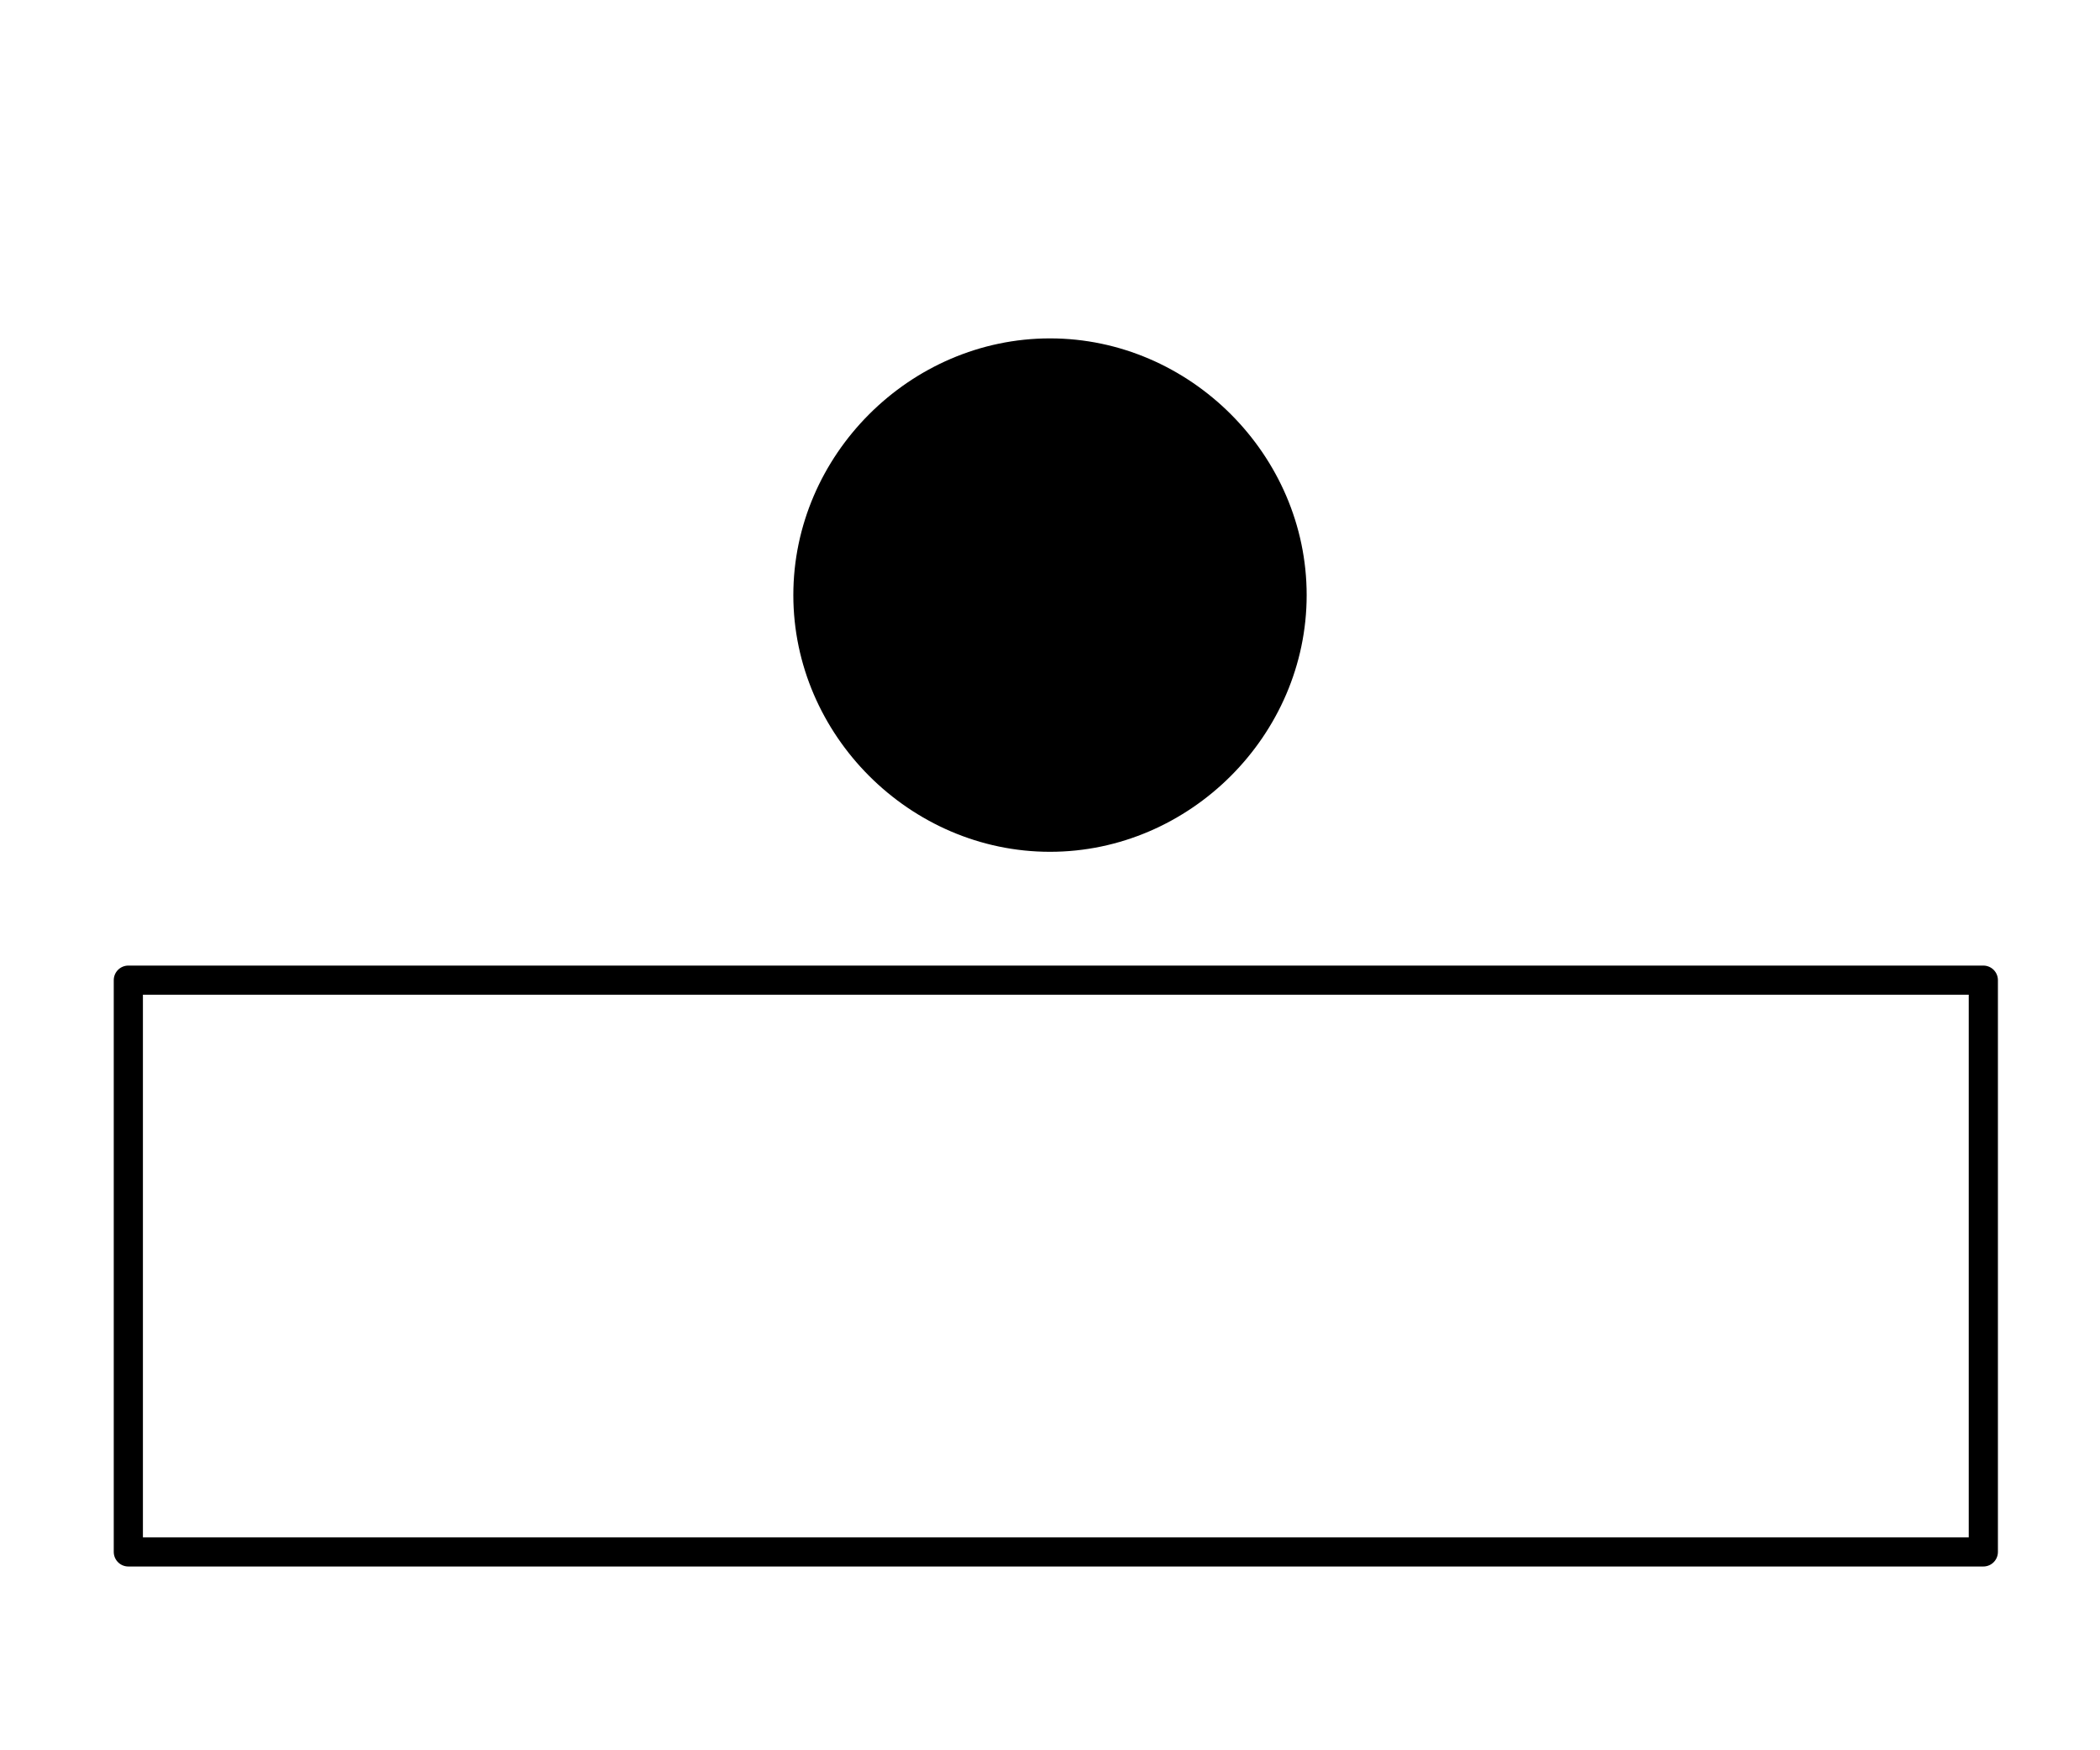 <?xml version="1.0" encoding="utf-8"?>
<!-- Generator: Adobe Illustrator 19.0.0, SVG Export Plug-In . SVG Version: 6.00 Build 0)  -->
<svg version="1.1" xmlns="http://www.w3.org/2000/svg" xmlns:xlink="http://www.w3.org/1999/xlink" x="0px" y="0px"
	 viewBox="-296 389 18 15" style="enable-background:new -296 389 18 15;" xml:space="preserve">
<style type="text/css">
	.st0{display:none;}
	.st1{display:inline;}
	.st2{fill:none;stroke:#010101;stroke-width:0.25;stroke-linecap:round;stroke-linejoin:round;}
	.st3{fill:#010101;}
	.st4{fill:none;stroke:#010101;stroke-width:0.25;stroke-linecap:round;stroke-linejoin:round;stroke-miterlimit:10;}
	.st5{fill:none;stroke:#000000;stroke-width:0.25;stroke-linecap:round;stroke-linejoin:round;stroke-miterlimit:10;}
	
		.st6{display:inline;fill:none;stroke:#000000;stroke-width:0.25;stroke-linecap:round;stroke-linejoin:round;stroke-miterlimit:10;}
	.st7{display:inline;fill:none;stroke:#000000;stroke-width:0.25;stroke-linecap:round;stroke-linejoin:round;}
	
		.st8{display:inline;fill:none;stroke:#000000;stroke-width:0.25;stroke-linecap:round;stroke-miterlimit:10;stroke-dasharray:1.051,1.051;}
	
		.st9{display:inline;fill:none;stroke:#000000;stroke-width:0.25;stroke-linecap:round;stroke-miterlimit:10;stroke-dasharray:1.14,1.14;}
	.st10{display:inline;fill:none;stroke:#000000;stroke-width:0.25;stroke-linecap:round;stroke-miterlimit:10;}
	.st11{display:inline;fill:none;stroke:#000000;stroke-width:0.25;stroke-linejoin:round;stroke-miterlimit:10;}
</style>
<g id="Layer_1" class="st0">
	<g id="Active_area_size" class="st1">
		<line id="XMLID_236_" class="st2" x1="-588.2" y1="786" x2="-577.7" y2="786"/>
		<polygon id="XMLID_235_" class="st3" points="-586.5,788.2 -586.1,787.8 -588,786 -586.1,784.2 -586.5,783.9 -588.8,786 		"/>
		<polygon id="XMLID_234_" class="st3" points="-579.5,788.2 -579.8,787.8 -577.9,786 -579.8,784.2 -579.5,783.9 -577.2,786 		"/>
		<line id="XMLID_233_" class="st2" x1="-583" y1="789.4" x2="-583" y2="782.1"/>
		<polygon id="XMLID_232_" class="st3" points="-580.8,787.7 -581.2,787.3 -583,789.2 -584.7,787.3 -585.1,787.7 -583,790 		"/>
		<polygon id="XMLID_231_" class="st3" points="-580.8,783.9 -581.2,784.2 -583,782.3 -584.7,784.2 -585.1,783.9 -583,781.5 		"/>
		<rect id="XMLID_230_" x="-589" y="781.3" class="st4" width="12.2" height="9"/>
		<path id="XMLID_222_" class="st4" d="M-576.9,791.8H-589c-0.9,0-1.6-0.7-1.6-1.6v-9c0-0.9,0.7-1.6,1.6-1.6h12.2
			c0.9,0,1.6,0.7,1.6,1.6v9C-575.3,791.1-576,791.8-576.9,791.8z"/>
	</g>
	<g class="st1">
		<path class="st5" d="M-288.1,393.8l1.1,1.1l1.1-1.1 M-287,391.1v3.8"/>
		<path class="st5" d="M-279.5,396.9h-2.8c-0.3,0-0.5,0.2-0.5,0.5v3.9c0,0.3,0.2,0.5,0.5,0.5h2.8c0.3,0,0.5-0.2,0.5-0.5v-3.9
			C-279,397.1-279.2,396.9-279.5,396.9z M-285.6,396.9h-2.8c-0.3,0-0.5,0.2-0.5,0.5v3.9c0,0.3,0.2,0.5,0.5,0.5h2.8
			c0.3,0,0.5-0.2,0.5-0.5v-3.9C-285.1,397.1-285.3,396.9-285.6,396.9z M-291.7,396.9h-2.8c-0.3,0-0.5,0.2-0.5,0.5v3.9
			c0,0.3,0.2,0.5,0.5,0.5h2.8c0.3,0,0.5-0.2,0.5-0.5v-3.9C-291.1,397.1-291.4,396.9-291.7,396.9z"/>
		<path class="st5" d="M-284.5,390.3v3.4c0,1.3-1.1,2.3-2.5,2.3s-2.5-1.1-2.5-2.3v-3.4"/>
	</g>
</g>
<g id="Layer_2" class="st0">
	<path class="st6" d="M-284.4,396.6c0,1.4-1.1,2.6-2.6,2.6c-1.4,0-2.6-1.1-2.6-2.6s1.1-2.6,2.6-2.6
		C-285.5,394-284.4,395.2-284.4,396.6z M-282.2,397.4h1.8v-1.7h-1.8c-0.1-0.5-0.3-1.2-0.6-1.7l1.3-1.3l-1.6-1.6l-1.3,1.3
		c-0.4-0.3-1.2-0.5-1.7-0.6V390h-1.7v1.8c-0.5,0.1-1.2,0.3-1.7,0.6l-1.3-1.3l-1.6,1.6l1.3,1.3c-0.3,0.4-0.5,1.2-0.6,1.7h-1.8v1.7
		h1.8c0.1,0.5,0.3,1.2,0.6,1.7l-1.3,1.3l1.6,1.6l1.3-1.3c0.4,0.3,1.2,0.5,1.7,0.6v1.8h1.7v-1.8c0.5-0.1,1.2-0.3,1.7-0.6l1.3,1.3
		l1.6-1.6l-1.3-1.3C-282.5,398.7-282.3,397.9-282.2,397.4z"/>
</g>
<g id="Layer_3" class="st0">
	<line class="st7" x1="-289.1" y1="396.5" x2="-284.5" y2="396.5"/>
	<path class="st1" d="M-289.1,397.9c-0.8,0-1.4-0.6-1.4-1.4c0-0.8,0.6-1.4,1.4-1.4c0.8,0,1.4,0.6,1.4,1.4
		C-287.7,397.3-288.3,397.9-289.1,397.9"/>
	<path class="st6" d="M-280.1,400.9c-2.4,0-4.4-2-4.4-4.4c0-2.4,2-4.4,4.4-4.4 M-280.1,399.8c-1.8,0-3.3-1.5-3.3-3.3
		c0-1.8,1.5-3.3,3.3-3.3 M-280.1,398.7c-1.2,0-2.2-1-2.2-2.2s1-2.2,2.2-2.2"/>
	<path class="st6" d="M-283.4,400.9v0.5c0,0.8-0.6,1.4-1.4,1.4h-8.4c-0.8,0-1.4-0.6-1.4-1.4v-9.8c0-0.8,0.6-1.4,1.4-1.4h8.4
		c0.8,0,1.4,0.6,1.4,1.4v0.5"/>
	<circle class="st6" cx="-280.1" cy="396.5" r="1.1"/>
</g>
<g id="Layer_4" class="st0">
	<path class="st6" d="M-293.2,393.5v-1.7h1.7 M-280.4,399.7v1.7h-1.7 M-280.4,403h-12.8c-0.9,0-1.7-0.7-1.7-1.7v-9.5
		c0-0.9,0.7-1.7,1.7-1.7h12.8c0.9,0,1.7,0.7,1.7,1.7v9.5C-278.8,402.3-279.5,403-280.4,403z M-280.4,403h-12.8
		c-0.9,0-1.7-0.7-1.7-1.7v-9.5c0-0.9,0.7-1.7,1.7-1.7h12.8c0.9,0,1.7,0.7,1.7,1.7v9.5C-278.8,402.3-279.5,403-280.4,403z"/>
</g>
<g id="Layer_5" class="st0">
	<line class="st7" x1="-289.2" y1="396.5" x2="-280.1" y2="396.5"/>
	<path class="st6" d="M-284.8,402.8h-8.5c-0.8,0-1.4-0.6-1.4-1.4v-9.9c0-0.8,0.6-1.4,1.4-1.4h8.5c0.8,0,1.4,0.6,1.4,1.4v9.9
		C-283.4,402.2-284,402.8-284.8,402.8z"/>
	<path class="st1" d="M-289.2,397.9c-0.8,0-1.4-0.6-1.4-1.4c0-0.8,0.6-1.4,1.4-1.4c0.8,0,1.4,0.6,1.4,1.4
		C-287.7,397.3-288.4,397.9-289.2,397.9"/>
	<path class="st1" d="M-280.1,397.9c0.8,0,1.4-0.6,1.4-1.4c0-0.8-0.6-1.4-1.4-1.4s-1.4,0.6-1.4,1.4
		C-281.5,397.3-280.9,397.9-280.1,397.9"/>
</g>
<g id="Layer_6" class="st0">
	<path class="st6" d="M-280.1,390.7c0.8,1.8,1.2,3.8,1.2,5.9c0,2.1-0.4,4.1-1.2,5.9 M-278.9,403.2l-15.2-6.6 M-278.9,390l-15.2,6.6"
		/>
	<path class="st1" d="M-280.2,398.9c-0.5,0-0.9-1-0.9-2.3c0-1.3,0.4-2.3,0.9-2.3s0.9,1,0.9,2.3
		C-279.3,397.9-279.7,398.9-280.2,398.9 M-280.3,391.6c-0.7,0-1.3,2.2-1.3,4.9c0,2.7,0.6,4.9,1.3,4.9s1.3-2.2,1.3-4.9
		C-278.9,393.9-279.5,391.6-280.3,391.6"/>
	<path class="st8" d="M-286.7,392.3c0.6,1,0.9,2.1,1.1,3.3"/>
	<path class="st9" d="M-285.7,398.2c-0.2,1.3-0.8,2.4-1.5,3.4"/>
	<path class="st10" d="M-287.5,402c-0.1,0.1-0.2,0.3-0.4,0.4 M-285.5,396.1c0,0.2,0,0.3,0,0.5c0,0.2,0,0.4,0,0.5 M-287.5,391.1
		c0.1,0.1,0.2,0.3,0.3,0.4"/>
</g>
<g id="Layer_7" class="st0">
	<path class="st6" d="M-280.1,401.9c0,0.8-0.7,1.5-1.5,1.5c-0.8,0-1.5-0.7-1.5-1.5c0-0.8,1.5-3.3,1.5-3.3S-280.1,401.1-280.1,401.9z
		 M-288,395.6v-4.8c0-0.7-0.5-1.2-1.2-1.2s-1.2,0.5-1.2,1.2v3.3 M-282.3,396.8l-5.4-5.4l-5.1,5.1c-0.5,0.5-0.5,1.2,0,1.7l2.8,2.8
		c0.5,0.5,1.2,0.5,1.7,0l4.2-4.2H-282.3z"/>
</g>
<g id="Layer_8" class="st0">
	<path class="st6" d="M-283.5,393.5l1.6-1.6 M-291.3,401.2l1.6-1.6 M-282.3,396.9h2.3 M-293.2,396.9h2.3 M-283.5,399.6l1.6,1.6
		 M-291.3,391.9l1.6,1.6 M-286.3,400.9v2.3 M-286.3,390v2.3 M-284.3,396.6c0,1.3-1,2.3-2.3,2.3c-1.3,0-2.3-1-2.3-2.3
		c0-1.3,1-2.3,2.3-2.3C-285.3,394.3-284.3,395.3-284.3,396.6z"/>
</g>
<g id="Layer_9" class="st0">
	<circle class="st6" cx="-286.8" cy="396.5" r="6.8"/>
	<path class="st1" d="M-286.8,389.8c-3.8,0-6.8,3-6.8,6.8c0,3.8,3,6.8,6.8,6.8V389.8z"/>
</g>
<g id="Layer_10" class="st0">
	<path class="st6" d="M-286.7,397.6l-2.7-2.7 M-282,392.3l0.6,0.6 M-287.6,392.1v-2.4h1.8v2.4 M-282.7,393.7l1.1-1.1 M-288.5,389.7
		h3.5 M-281.1,397.6c0,3.1-2.5,5.6-5.6,5.6c-3.1,0-5.6-2.5-5.6-5.6c0-3.1,2.5-5.6,5.6-5.6C-283.6,392-281.1,394.5-281.1,397.6z"/>
</g>
<g id="Layer_11" class="st0">
	<path class="st11" d="M-281.2,391.7l0.6-0.3l-0.6-1l-0.6,0.3c-0.2-0.2-0.5-0.4-0.8-0.5v-0.7h-1.1v0.7c-0.3,0.1-0.6,0.2-0.8,0.5
		l-0.6-0.3l-0.6,1l0.6,0.3c-0.1,0.3-0.1,0.6,0,0.9l-0.6,0.3l0.6,1l0.6-0.3c0.2,0.2,0.5,0.4,0.8,0.5v0.7h1.1V394
		c0.3-0.1,0.6-0.2,0.8-0.5l0.6,0.3l0.6-1l-0.6-0.3C-281.1,392.3-281.1,392-281.2,391.7z M-282.2,392.1c0,0.5-0.4,0.8-0.8,0.8
		c-0.5,0-0.8-0.4-0.8-0.8c0-0.5,0.4-0.8,0.8-0.8C-282.6,391.3-282.2,391.7-282.2,392.1z M-285.4,397.3l0.9-0.5l-1.1-2l-0.9,0.5
		c-0.4-0.3-0.8-0.6-1.3-0.8v-1h-2.3v1c-0.5,0.2-1,0.4-1.3,0.8l-0.9-0.5l-1.1,2l0.9,0.5c-0.1,0.5-0.1,1,0,1.5l-0.9,0.5l1.1,2l0.9-0.5
		c0.4,0.3,0.8,0.6,1.3,0.8v1h2.3v-1c0.5-0.2,1-0.4,1.3-0.8l0.9,0.5l1.1-2l-0.9-0.5C-285.3,398.3-285.3,397.8-285.4,397.3z
		 M-287.3,398c0,0.9-0.8,1.7-1.7,1.7c-0.9,0-1.7-0.8-1.7-1.7c0-0.9,0.8-1.7,1.7-1.7C-288.1,396.4-287.3,397.1-287.3,398z"/>
</g>
<g id="Layer_12" class="st0">
	<rect x="-293.3" y="390.4" class="st6" width="12.8" height="12.8"/>
	<path class="st1" d="M-290.2,392.6c0,0.5-0.4,0.8-0.8,0.8c-0.5,0-0.8-0.4-0.8-0.8c0-0.5,0.4-0.8,0.8-0.8
		C-290.6,391.8-290.2,392.1-290.2,392.6"/>
	<path class="st1" d="M-290.2,400.9c0-0.5-0.4-0.8-0.8-0.8c-0.5,0-0.8,0.4-0.8,0.8s0.4,0.8,0.8,0.8
		C-290.6,401.8-290.2,401.4-290.2,400.9"/>
	<path class="st1" d="M-283.6,392.6c0,0.5,0.4,0.8,0.8,0.8c0.5,0,0.8-0.4,0.8-0.8c0-0.5-0.4-0.8-0.8-0.8
		C-283.2,391.8-283.6,392.1-283.6,392.6"/>
	<path class="st1" d="M-283.6,400.9c0-0.5,0.4-0.8,0.8-0.8c0.5,0,0.8,0.4,0.8,0.8s-0.4,0.8-0.8,0.8
		C-283.2,401.8-283.6,401.4-283.6,400.9"/>
</g>
<g id="Layer_13">
	<rect x="-294.9" y="397.4" class="st5" width="15.9" height="4.9"/>
	<path d="M-284.8,394.1c0,1.2-1,2.2-2.2,2.2c-1.2,0-2.2-1-2.2-2.2c0-1.2,1-2.2,2.2-2.2C-285.8,391.9-284.8,392.9-284.8,394.1"/>
</g>
</svg>
